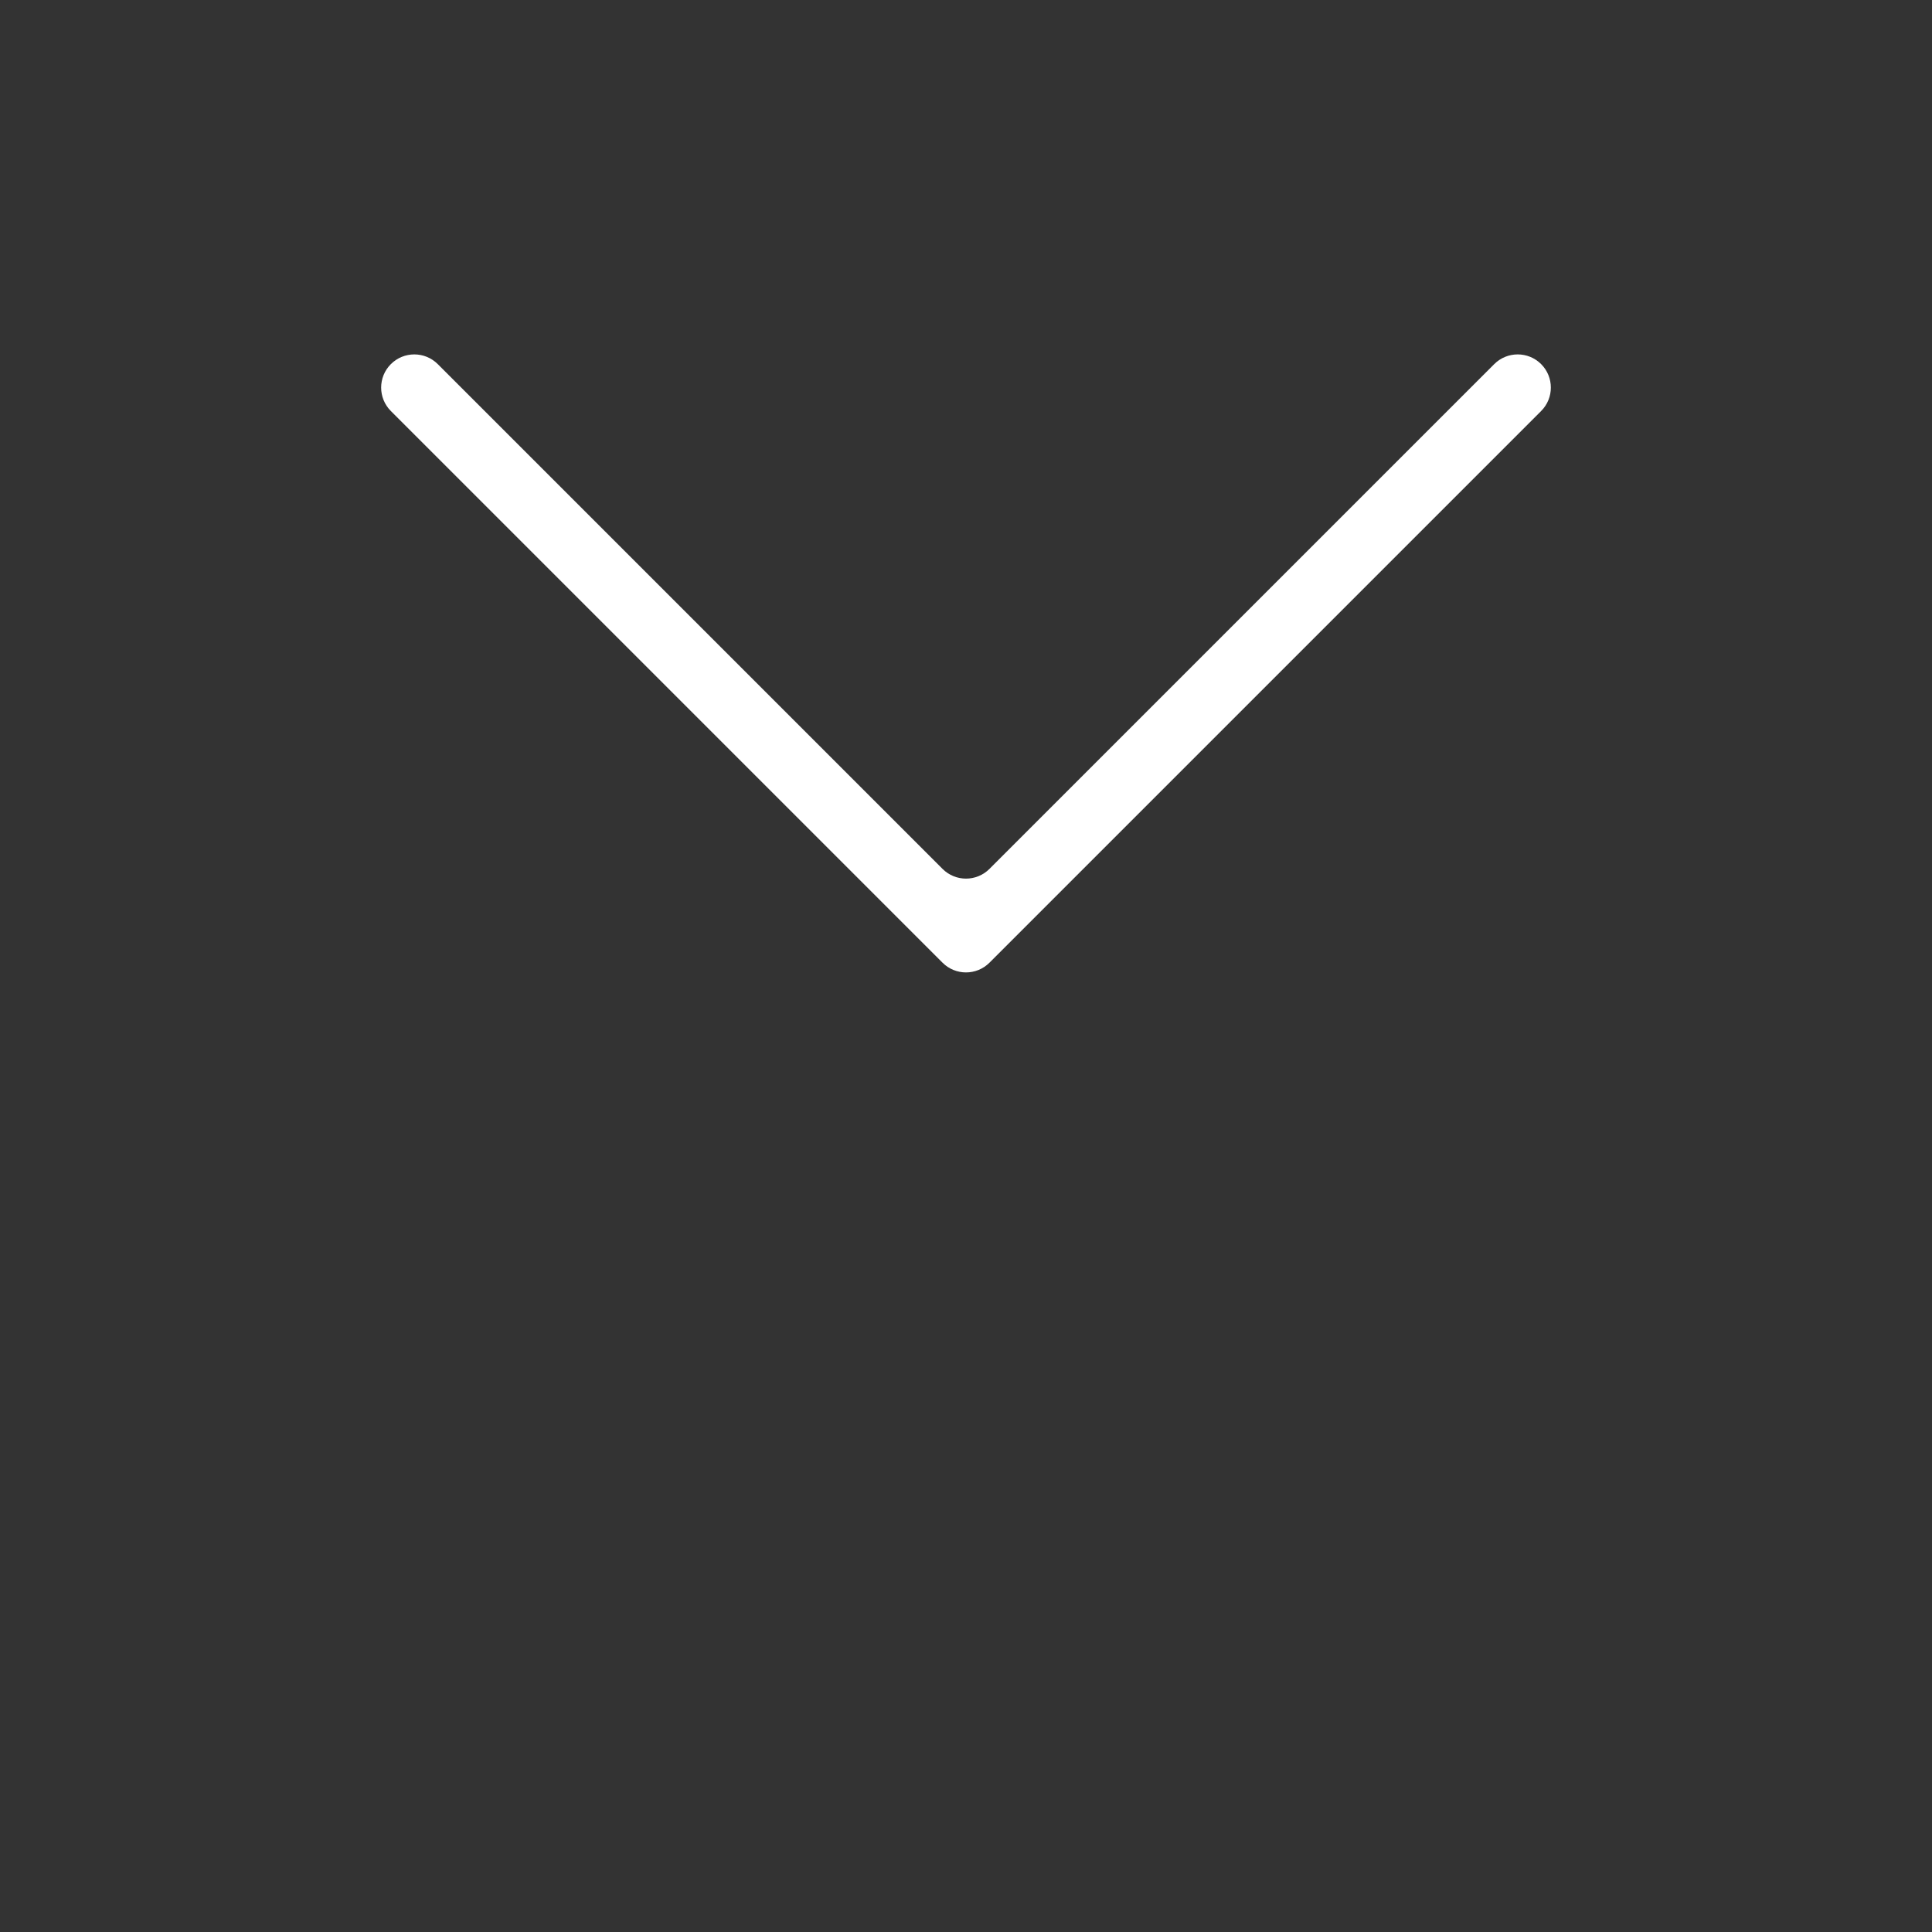 <?xml version="1.0" standalone="no"?><!DOCTYPE svg PUBLIC "-//W3C//DTD SVG 1.1//EN" "http://www.w3.org/Graphics/SVG/1.1/DTD/svg11.dtd">
<svg class="icon" width="60px" height="60px" viewBox="0 0 1024 1024" version="1.1" xmlns="http://www.w3.org/2000/svg">
	<rect x="0" y="0" width="1024" height="1024" fill="#333333" stroke="none"/>
	<path d="M207.166 192.992 207.166 192.992c6.864-6.864 17.993-6.864 24.857 0l267.546 267.546c6.864 6.864 17.993 6.864 24.857 0l267.549-267.547c6.864-6.864 17.993-6.864 24.856 0l0.002 0.002c6.864 6.864 6.864 17.993 0 24.857l-292.408 292.405c-6.864 6.864-17.993 6.864-24.857 0l-292.404-292.405C200.302 210.986 200.302 199.857 207.166 192.992z" fill="#ffffff" />

	<path d="M511.999 735.585" fill="#ffffff" />
</svg>
